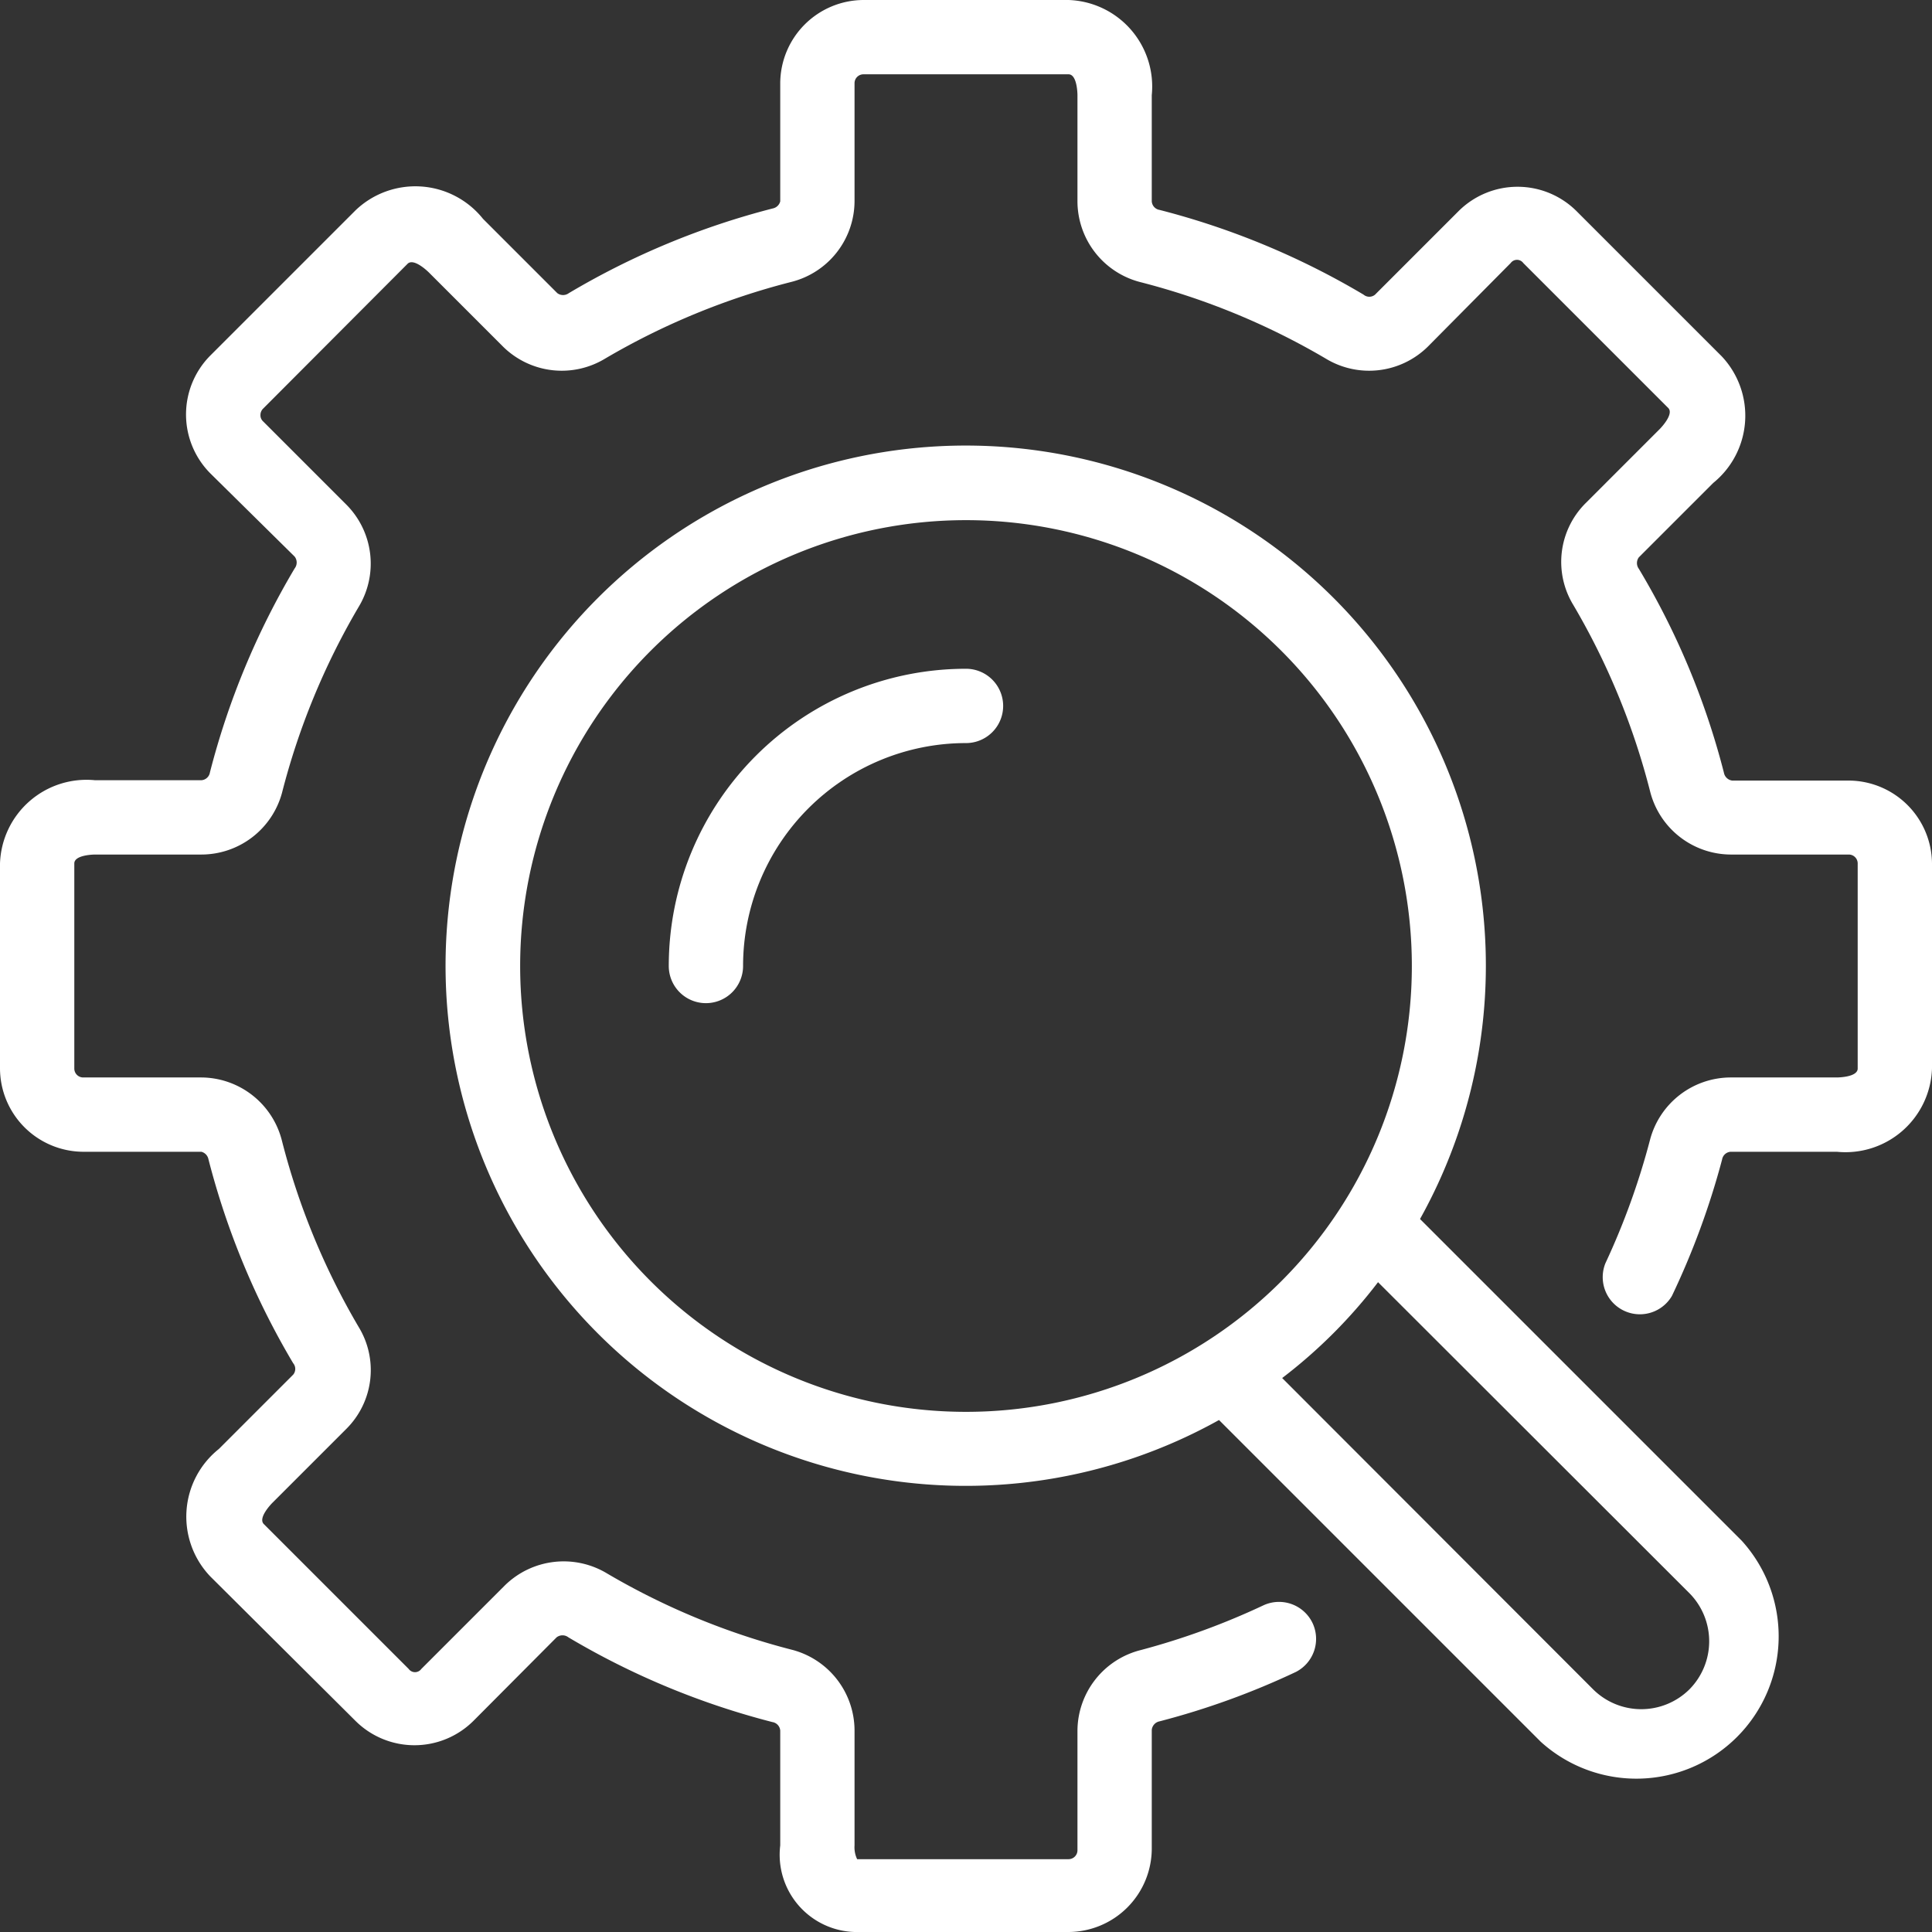 <svg xmlns="http://www.w3.org/2000/svg" viewBox="0 0 52 52"><rect x="0" y="0" width="52" height="52" fill="#333333" stroke="none"/><defs><style>.cls-1{fill:#fff;}</style></defs><title>Ресурс 11</title><g id="Слой_2" data-name="Слой 2"><g id="Icons"><path class="cls-1" d="M19,27a1,1,0,0,1-1-1,8,8,0,0,1,8-8,1,1,0,0,1,0,2,6,6,0,0,0-6,6A1,1,0,0,1,19,27Z"/><path class="cls-1" d="M28.76,52H23a2.08,2.08,0,0,1-2-2.33V46.58a.25.25,0,0,0-.21-.23,20.91,20.91,0,0,1-5.49-2.28.26.26,0,0,0-.32,0l-2.24,2.25a2.25,2.25,0,0,1-3.17,0L5.66,42.43A2.33,2.33,0,0,1,5.89,39l2-2a.24.24,0,0,0,0-.31,20.91,20.91,0,0,1-2.28-5.49A.26.26,0,0,0,5.42,31H2.24A2.25,2.25,0,0,1,0,28.76V23.24A2.33,2.33,0,0,1,2.56,21H5.42a.25.25,0,0,0,.23-.21A20.91,20.91,0,0,1,7.93,15.3a.26.26,0,0,0,0-.32L5.66,12.74a2.25,2.25,0,0,1,0-3.17L9.57,5.66A2.33,2.33,0,0,1,13,5.89l2,2a.26.26,0,0,0,.31,0,20.91,20.91,0,0,1,5.49-2.28A.26.26,0,0,0,21,5.42V2.24A2.25,2.25,0,0,1,23.24,0h5.52A2.33,2.33,0,0,1,31,2.56V5.42a.25.25,0,0,0,.21.23A20.91,20.91,0,0,1,36.7,7.93a.24.24,0,0,0,.31,0l2.25-2.25a2.25,2.25,0,0,1,3.17,0l3.91,3.91A2.33,2.33,0,0,1,46.11,13l-2,2a.26.26,0,0,0,0,.31,20.61,20.61,0,0,1,2.29,5.49.26.26,0,0,0,.23.21h3.18A2.25,2.25,0,0,1,52,23.24v5.52A2.33,2.33,0,0,1,49.44,31H46.58a.25.25,0,0,0-.23.21A21.11,21.11,0,0,1,45,34.88,1,1,0,0,1,43.21,34a19.54,19.54,0,0,0,1.2-3.32A2.25,2.25,0,0,1,46.58,29h2.86s.56,0,.56-.24V23.24a.24.24,0,0,0-.24-.24H46.58a2.25,2.25,0,0,1-2.17-1.71,19.27,19.27,0,0,0-2.06-5,2.23,2.23,0,0,1,.32-2.74l2-2s.4-.4.23-.57L41,7.08a.21.21,0,0,0-.34,0L38.43,9.33a2.25,2.25,0,0,1-2.75.32,19.27,19.27,0,0,0-5-2.06A2.25,2.25,0,0,1,29,5.42V2.56S29,2,28.76,2H23.24a.24.24,0,0,0-.24.24V5.42a2.25,2.25,0,0,1-1.71,2.17,19.27,19.27,0,0,0-5,2.06,2.25,2.25,0,0,1-2.75-.32l-2-2s-.4-.4-.57-.23L7.08,11a.24.24,0,0,0-.07.17.22.22,0,0,0,.07.17l2.25,2.25a2.25,2.25,0,0,1,.32,2.75,19.27,19.27,0,0,0-2.06,5A2.25,2.25,0,0,1,5.42,23H2.56S2,23,2,23.24v5.52a.24.24,0,0,0,.24.24H5.42a2.25,2.25,0,0,1,2.17,1.71,19.27,19.27,0,0,0,2.06,5,2.23,2.23,0,0,1-.32,2.74l-2,2s-.4.4-.23.57l3.9,3.9a.21.21,0,0,0,.34,0l2.25-2.25a2.26,2.26,0,0,1,2.75-.32,19.27,19.27,0,0,0,5,2.06A2.25,2.25,0,0,1,23,46.58v3.09a.74.74,0,0,0,.07.37l5.69,0a.24.24,0,0,0,.24-.24V46.58a2.25,2.25,0,0,1,1.71-2.17A19.54,19.54,0,0,0,34,43.21a1,1,0,0,1,1.33.48A1,1,0,0,1,34.88,45a20.82,20.82,0,0,1-3.67,1.33.26.26,0,0,0-.21.23v3.18A2.25,2.25,0,0,1,28.76,52Z"/><path class="cls-1" d="M46.88,41.47l-8.66-8.66a14,14,0,1,0-5.41,5.41l8.66,8.66a3.83,3.83,0,0,0,5.41-5.41ZM14,26A12,12,0,1,1,26,38,12,12,0,0,1,14,26ZM45.47,45.47a1.84,1.84,0,0,1-2.59,0l-8.37-8.38a13.7,13.7,0,0,0,2.58-2.58l8.38,8.37A1.84,1.84,0,0,1,45.47,45.47Z"/></g></g></svg>